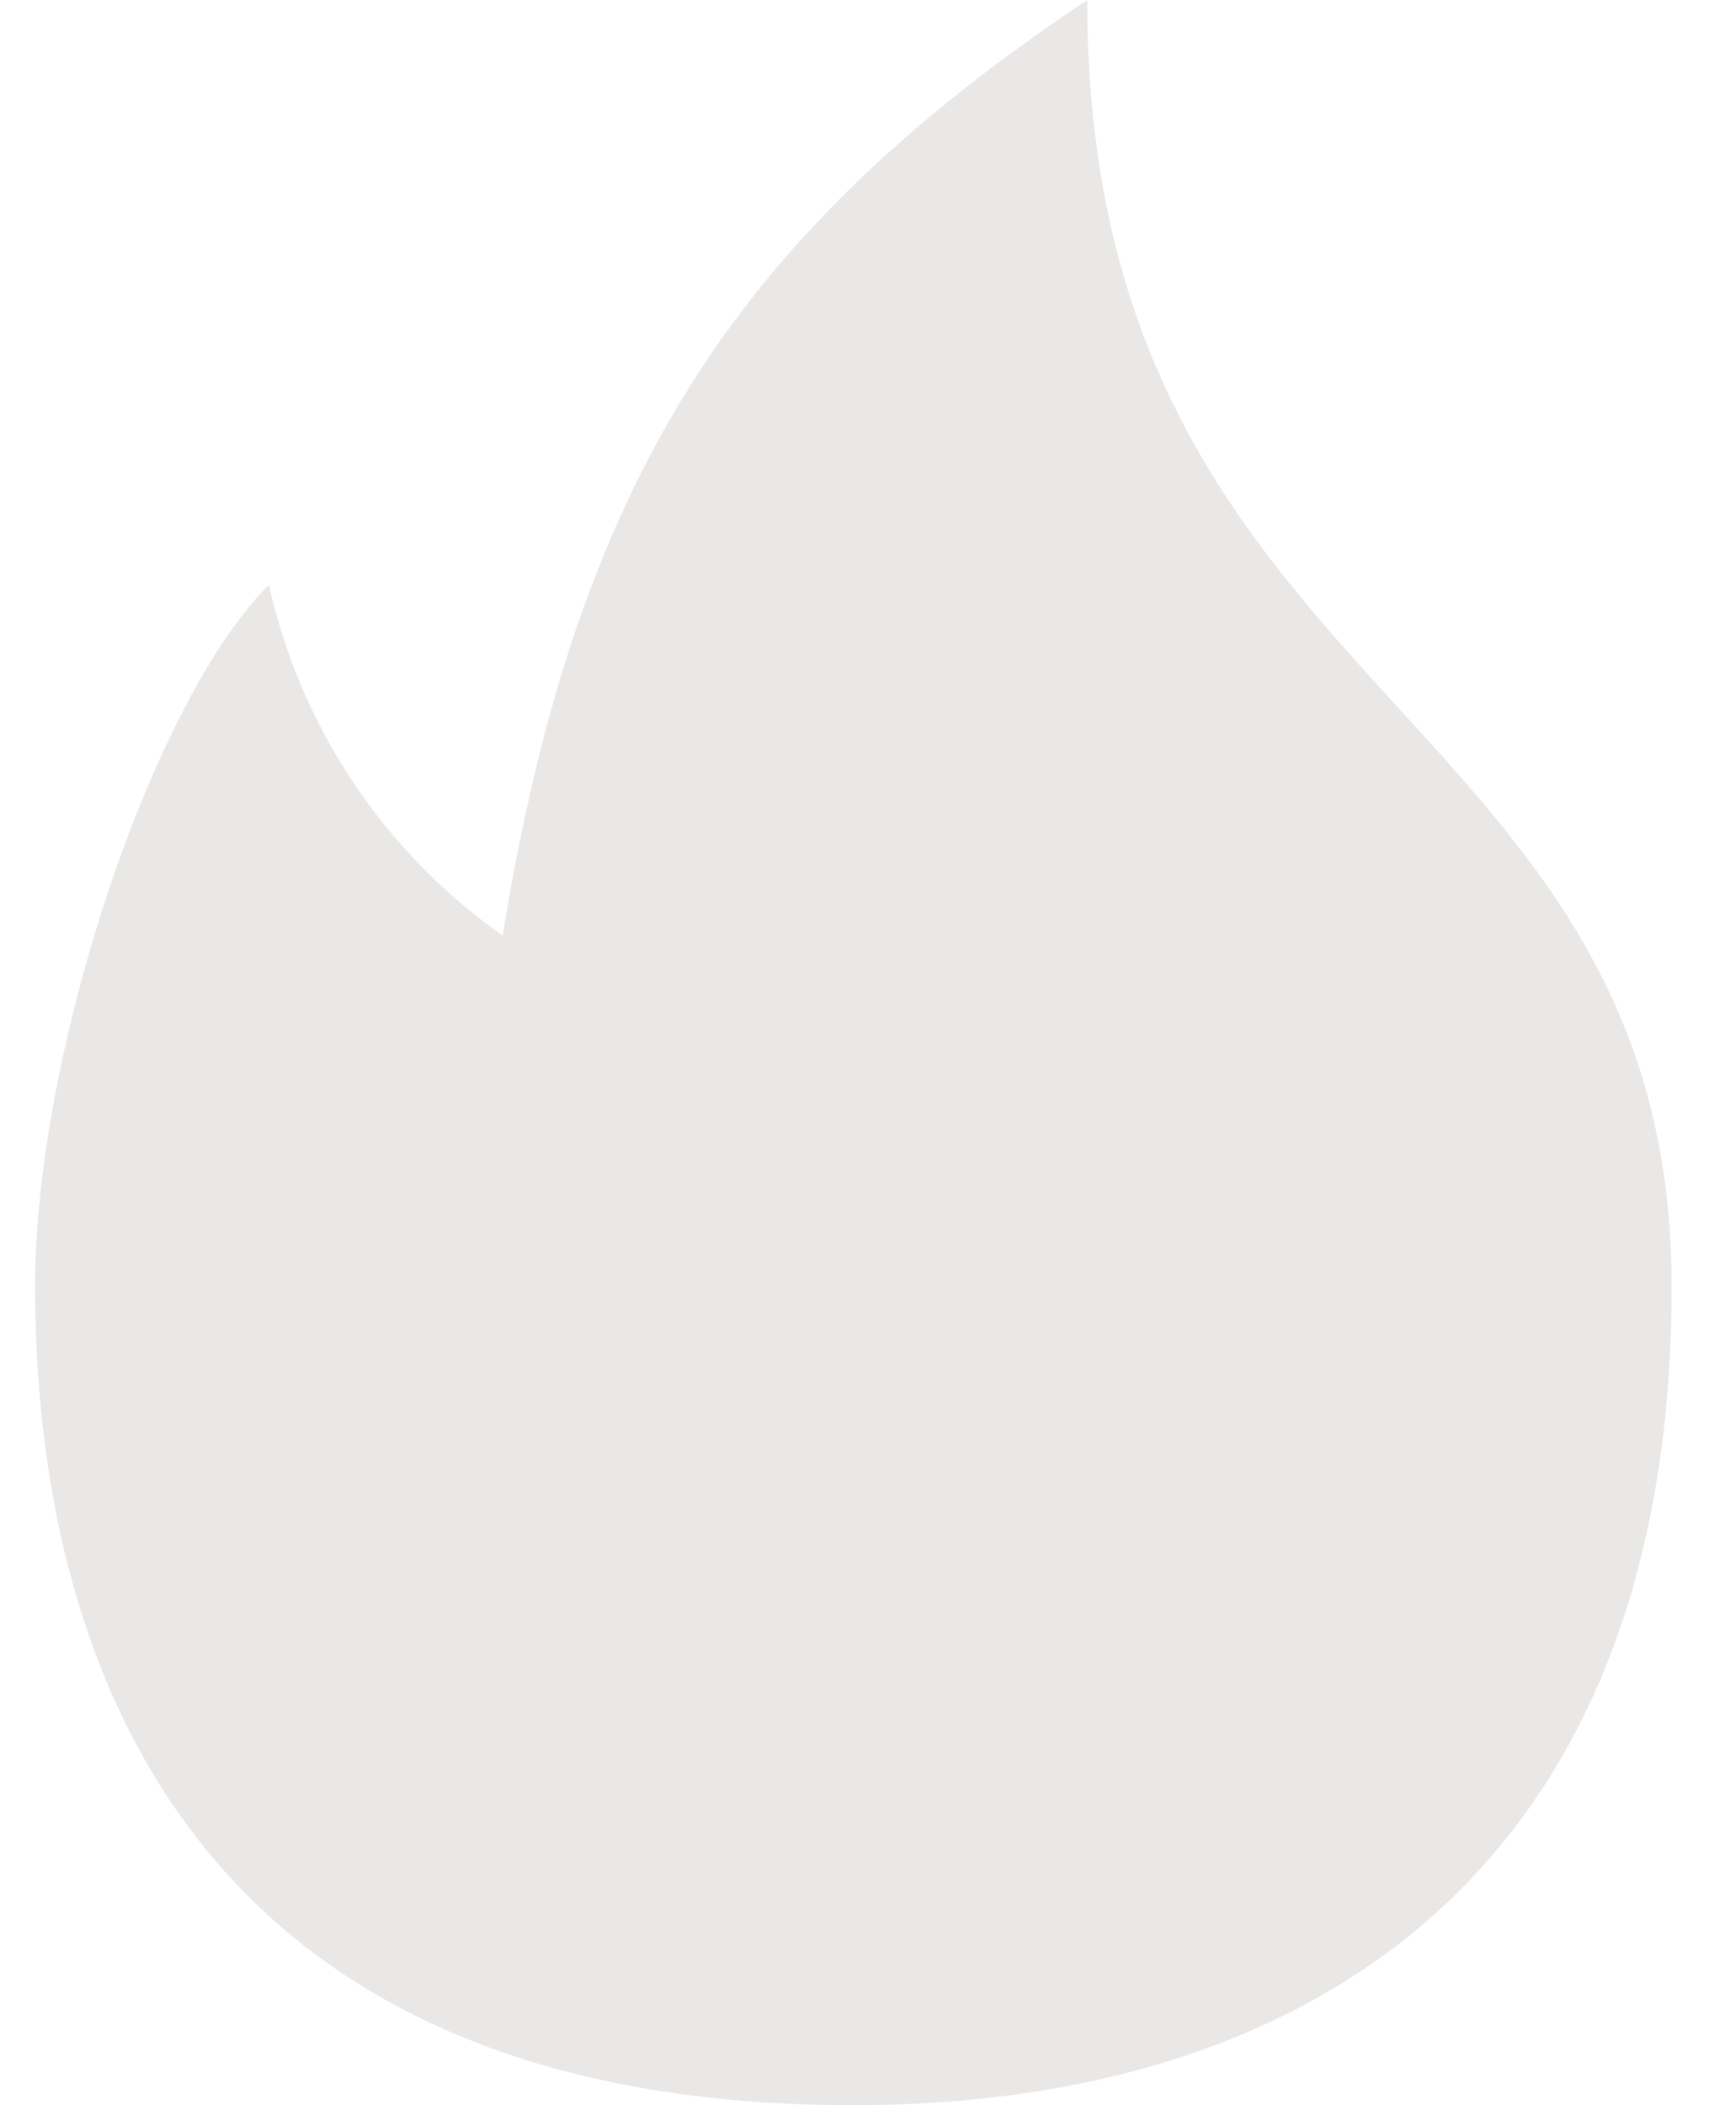 <?xml version="1.0" encoding="UTF-8"?> <svg xmlns="http://www.w3.org/2000/svg" width="33" height="40" viewBox="0 0 33 40" fill="none"><g opacity="0.3" clip-path="url(#clip0_82_544)"><path d="M16.222 40C24.889 40 31.777 35.555 31.777 24.445C31.777 13.334 20.667 13.333 20.667 0C14 4.445 10.955 9.111 9.556 17.778C7.297 16.186 5.712 13.809 5.111 11.111C2.889 13.333 0.667 20 0.667 24.445C0.667 31.422 3.511 40 16.222 40Z" fill="#B9B3AC"></path></g><defs><clipPath id="clip0_82_544"><rect width="32" height="40" fill="white" transform="translate(0.667)"></rect></clipPath></defs></svg> 